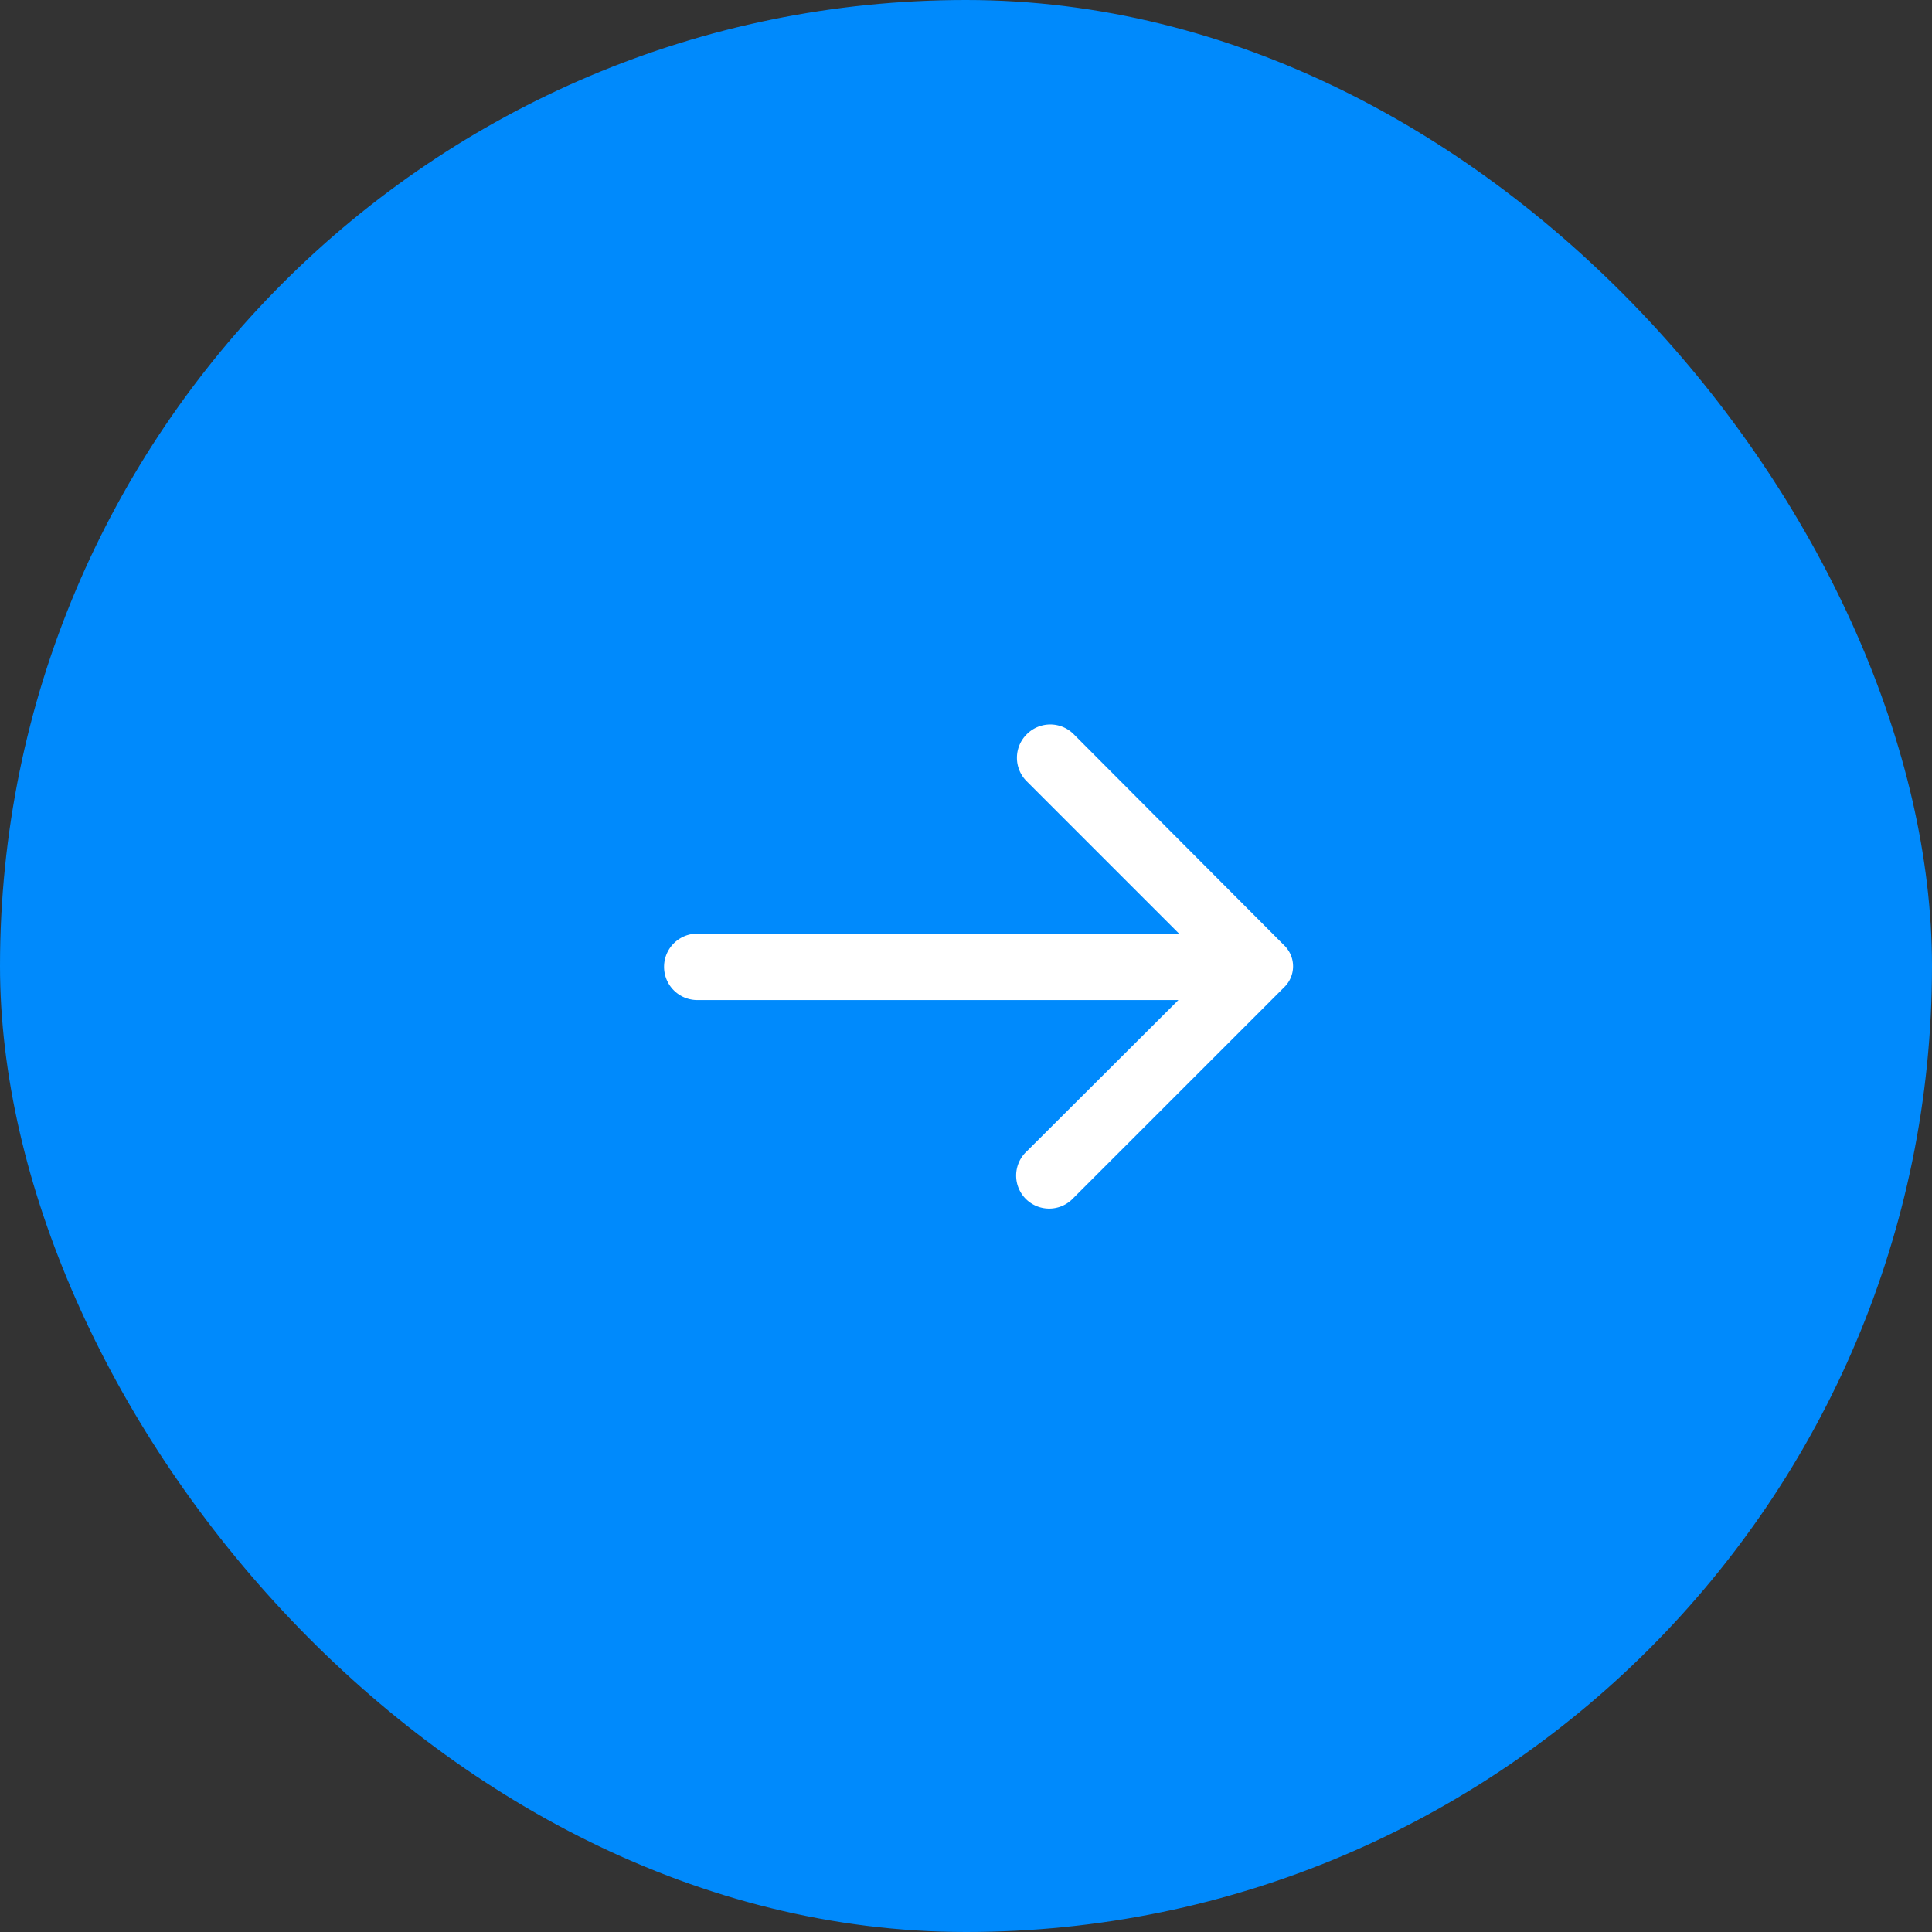 <svg xmlns="http://www.w3.org/2000/svg" width="32" height="32" viewBox="0 0 32 32">
  <rect x="0" y="0" width="32" height="32" fill="#333333" stroke="none"/>
  <g id="Group_22383" data-name="Group 22383" transform="translate(-697.484 -968.5)">
    <rect id="Rectangle_5269" data-name="Rectangle 5269" width="32" height="32" rx="16" transform="translate(697.484 968.5)" fill="#008afc"/>
    <g id="Layer_2" data-name="Layer 2" transform="translate(708.484 980.5)">
      <path id="Path_24941" data-name="Path 24941" d="M38.066,8.866a.548.548,0,0,0,0,.779l2.523,2.523h-7.98a.548.548,0,0,0,0,1.1h7.969l-2.512,2.506a.547.547,0,1,0,.773.773l3.488-3.488a.483.483,0,0,0,0-.7L38.845,8.866a.548.548,0,0,0-.779,0Z" transform="translate(-32.06 -8.704)" fill="#fff"/>
    </g>
  </g>
</svg>
